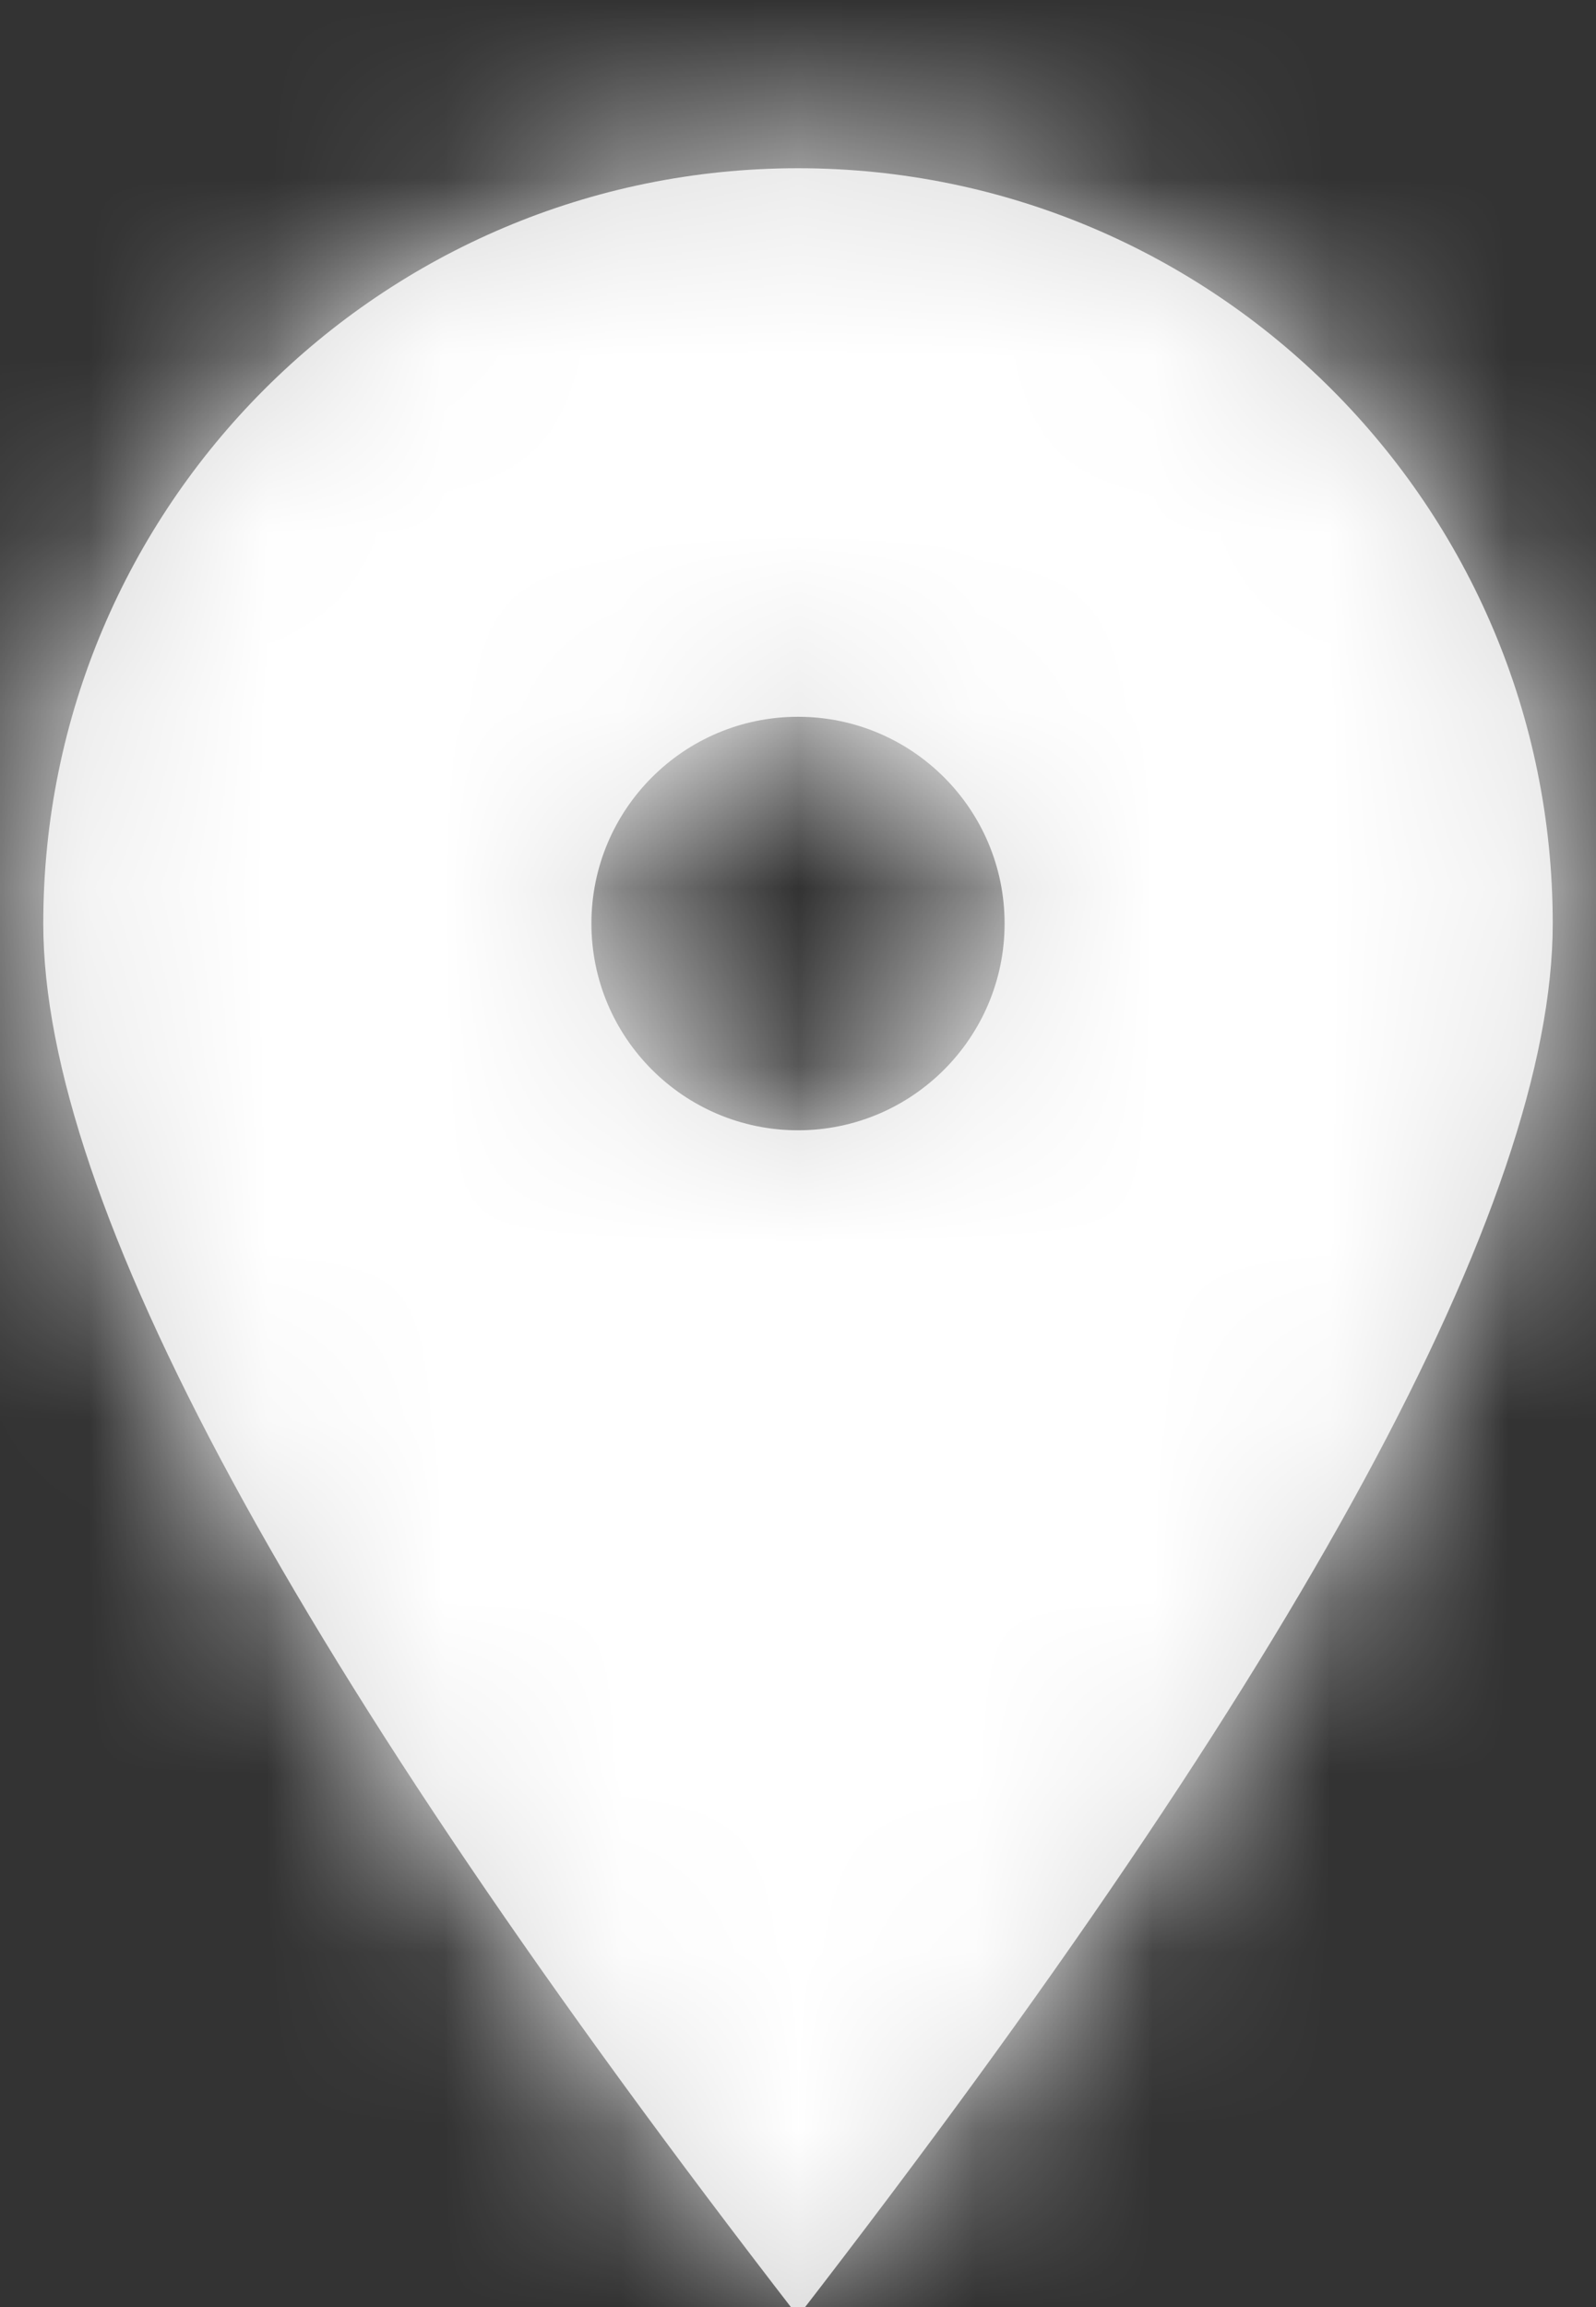 <?xml version="1.0" encoding="UTF-8"?>
<svg width="9px" height="13px" viewBox="0 0 9 13" version="1.1" xmlns="http://www.w3.org/2000/svg" xmlns:xlink="http://www.w3.org/1999/xlink">
    <rect x="0" y="0" width="9" height="13" fill="#333333" stroke="none"/>
    <!-- Generator: Sketch 55.2 (78181) - https://sketchapp.com -->
    <title>icons / home</title>
    <desc>Created with Sketch.</desc>
    <defs>
        <path d="M7.5,13.552 C4.663,9.887 3.244,7.271 3.244,5.704 C3.244,3.353 5.149,1.448 7.5,1.448 C9.851,1.448 11.756,3.353 11.756,5.704 C11.756,7.271 10.337,9.887 7.5,13.552 Z M7.5,6.869 C8.143,6.869 8.665,6.347 8.665,5.704 C8.665,5.06 8.143,4.539 7.5,4.539 C6.857,4.539 6.335,5.06 6.335,5.704 C6.335,6.347 6.857,6.869 7.5,6.869 Z" id="path-1"></path>
    </defs>
    <g id="Symbols" stroke="none" stroke-width="1" fill="none" fill-rule="evenodd">
        <g id="blocks-/-footer" transform="translate(-1228, -82)">
            <g id="Footer">
                <g id="TITLES" transform="translate(790, 50)">
                    <g id="Location" transform="translate(0, 31)">
                        <g id="icon-/-location" transform="translate(435, 0.5)">
                            <mask id="mask-2" fill="white">
                                <use xlink:href="#path-1"></use>
                            </mask>
                            <use id="Mask" fill="#D8D8D8" fill-rule="evenodd" xlink:href="#path-1"></use>
                            <rect id="Bounds" fill="#FFFFFF" fill-rule="evenodd" mask="url(#mask-2)" x="0" y="0" width="15" height="15"></rect>
                        </g>
                    </g>
                </g>
            </g>
        </g>
    </g>
</svg>